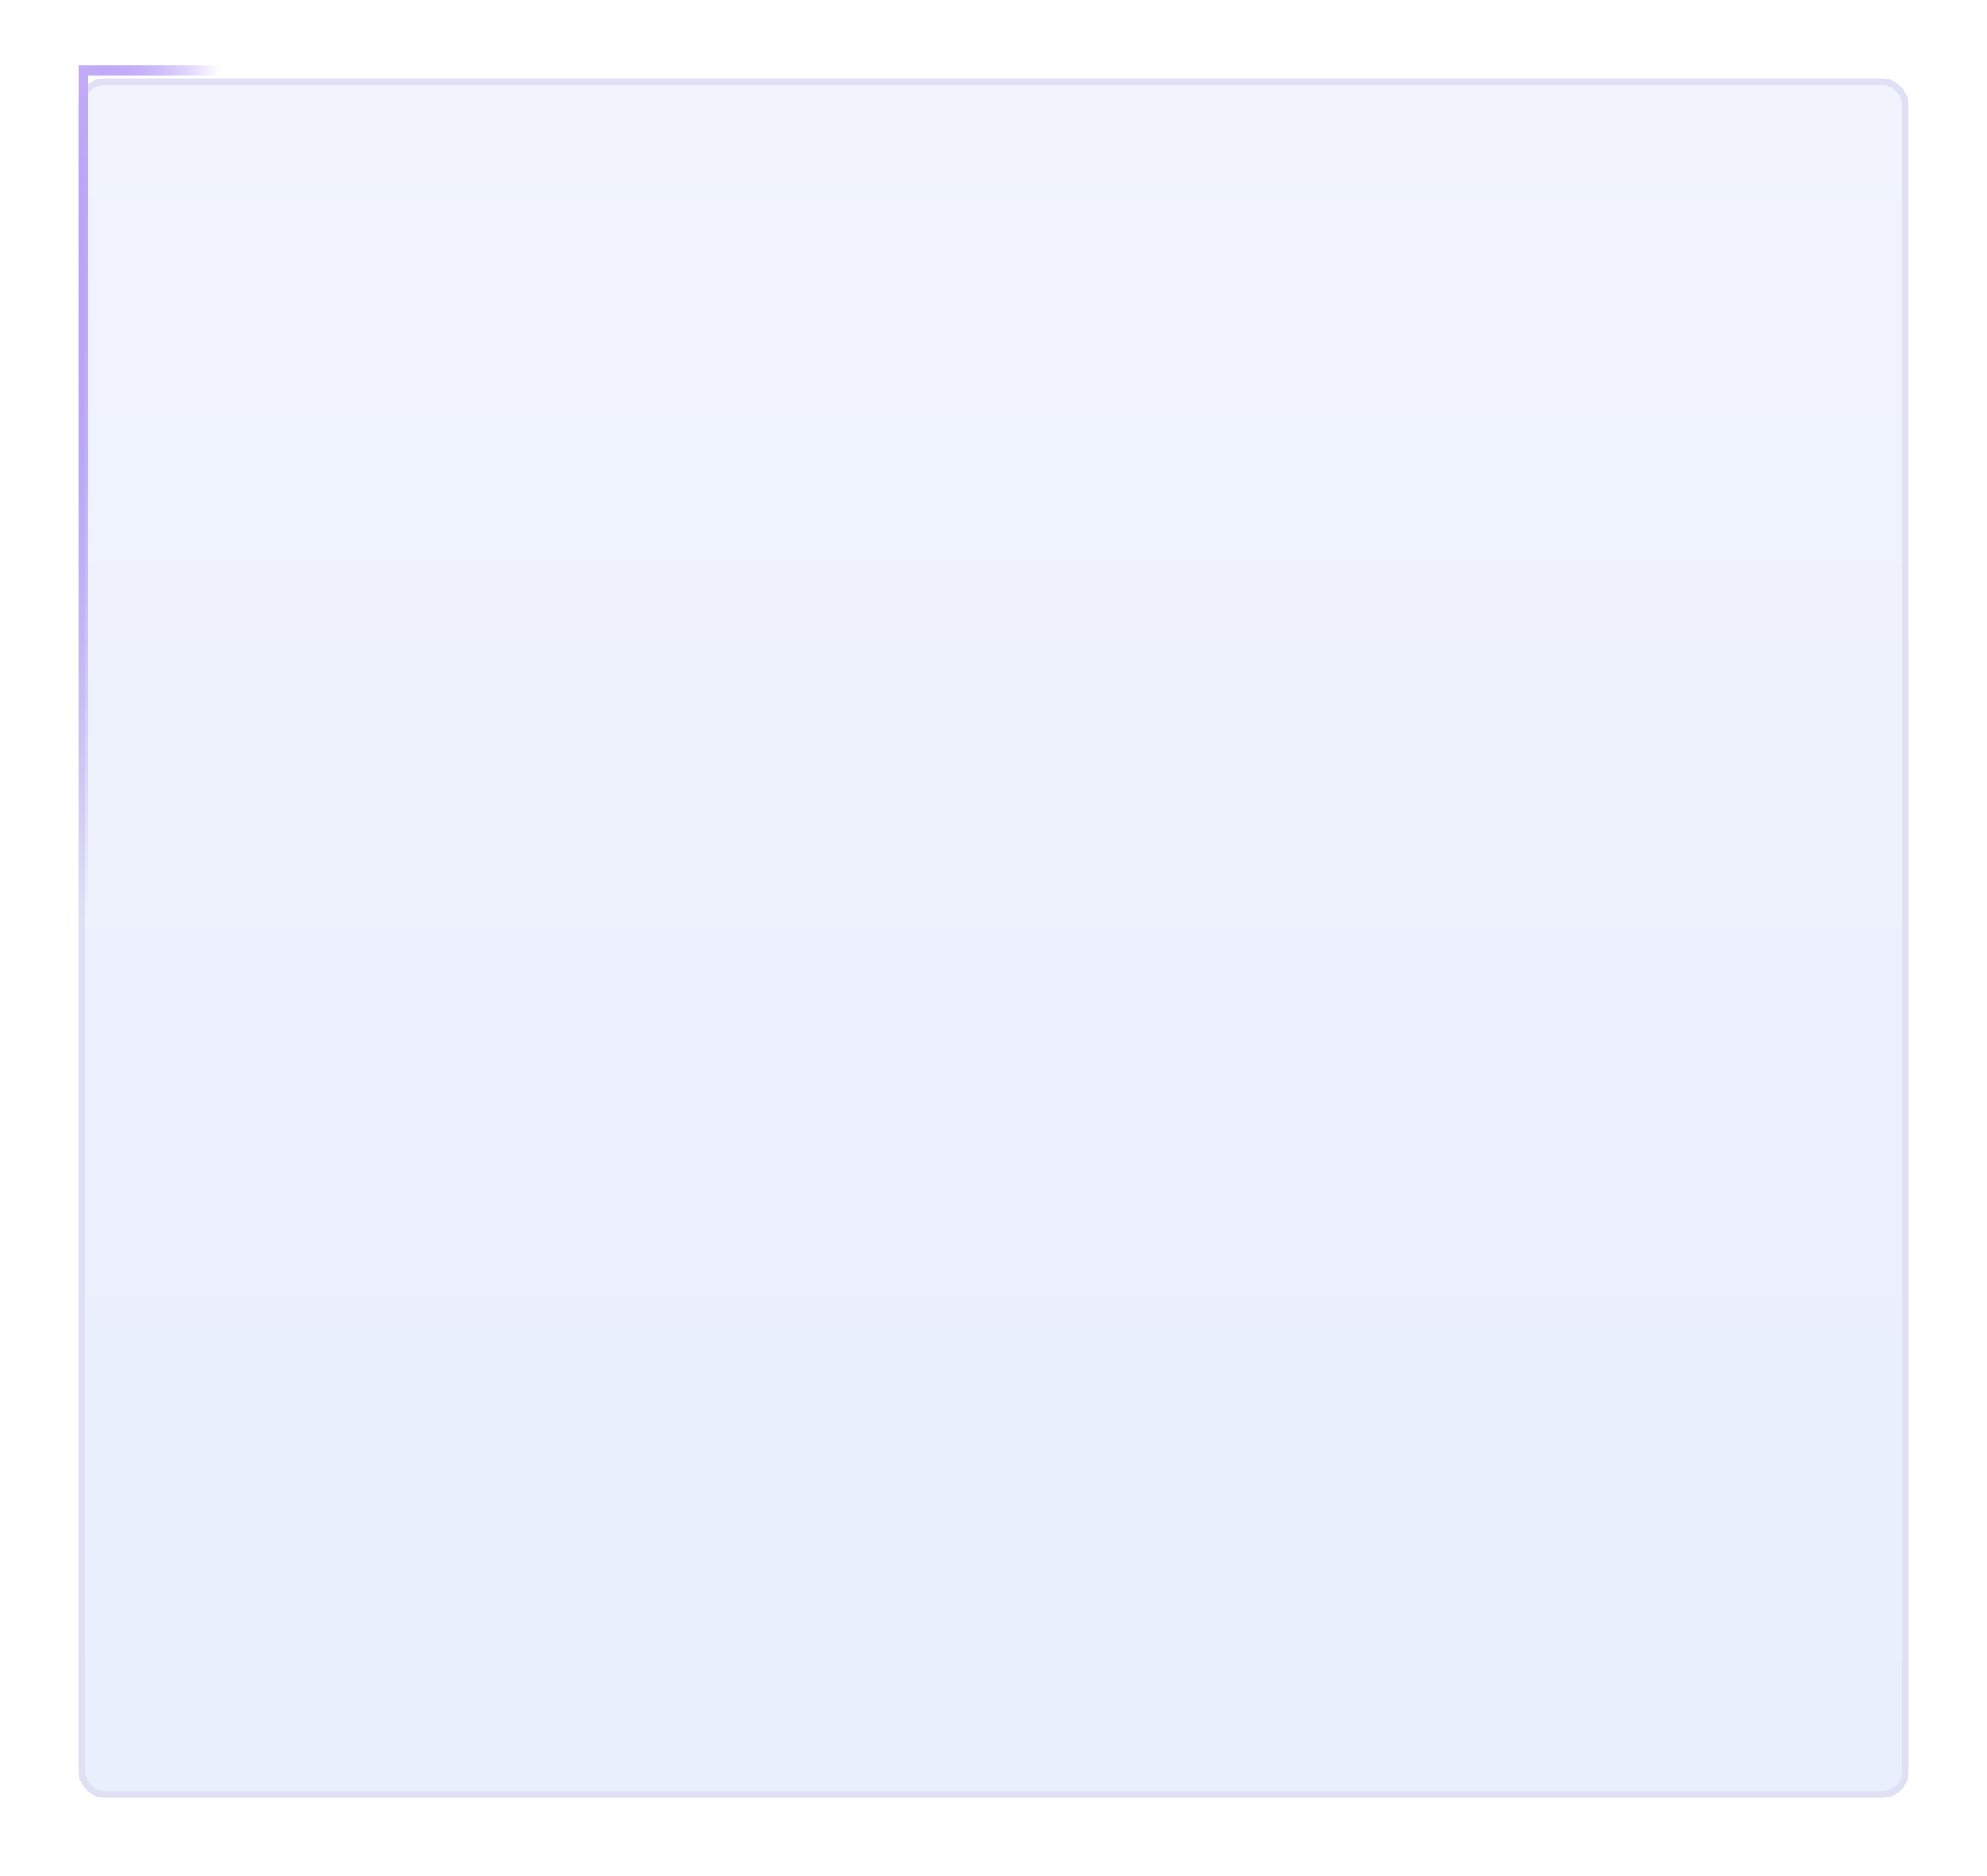 <svg xmlns="http://www.w3.org/2000/svg" xmlns:xlink="http://www.w3.org/1999/xlink" fill="none" version="1.1" width="608" height="574" viewBox="0 0 608 574"><defs><filter id="master_svg0_6814_170688" filterUnits="objectBoundingBox" color-interpolation-filters="sRGB" x="-0.057" y="-0.053" width="1.114" height="1.122"><feFlood flood-opacity="0" result="BackgroundImageFix"/><feColorMatrix in="SourceAlpha" type="matrix" values="0 0 0 0 0 0 0 0 0 0 0 0 0 0 0 0 0 0 127 0"/><feOffset dy="4" dx="0"/><feGaussianBlur stdDeviation="8"/><feColorMatrix type="matrix" values="0 0 0 0 0.341 0 0 0 0 0.267 0 0 0 0 0.686 0 0 0 0.2 0"/><feBlend mode="normal" in2="BackgroundImageFix" result="effect1_dropShadow"/><feBlend mode="normal" in="SourceGraphic" in2="effect1_dropShadow" result="shape"/><feGaussianBlur in="BackgroundImageFix" stdDeviation="5"/><feComposite in2="SourceAlpha" operator="in" result="effect2_foregroundBlur"/><feBlend mode="normal" in="SourceGraphic" in2="effect2_foregroundBlur" result="shape"/></filter><linearGradient x1="0.5" y1="0" x2="0.5" y2="1" id="master_svg1_6814_165834"><stop offset="0%" stop-color="#F0F3FD" stop-opacity="1"/><stop offset="100%" stop-color="#E8EEFD" stop-opacity="1"/></linearGradient><linearGradient x1="0.5" y1="0" x2="0.5" y2="1" id="master_svg2_6814_165846"><stop offset="0%" stop-color="#C2ACF7" stop-opacity="1"/><stop offset="100%" stop-color="#6F39F4" stop-opacity="0"/></linearGradient><linearGradient x1="0.5" y1="0" x2="0.5" y2="1" id="master_svg3_6814_165846"><stop offset="0%" stop-color="#C2ACF7" stop-opacity="1"/><stop offset="100%" stop-color="#6F39F4" stop-opacity="0"/></linearGradient></defs><g><g filter="url(#master_svg0_6814_170688)"><rect x="24" y="20" width="560" height="526" rx="8" fill="url(#master_svg1_6814_165834)" fill-opacity="0.95"/><rect x="25" y="21" width="558" height="524" rx="7" fill-opacity="0" stroke-opacity="1" stroke="#DFE0F3" fill="none" stroke-width="2"/></g><g transform="matrix(0,-1,1,0,4,50)"><rect x="27" y="23" width="3" height="40" rx="0" fill="url(#master_svg2_6814_165846)" fill-opacity="1"/></g><g><g><rect x="24" y="20" width="3" height="260" rx="0" fill="url(#master_svg3_6814_165846)" fill-opacity="1"/></g></g></g></svg>